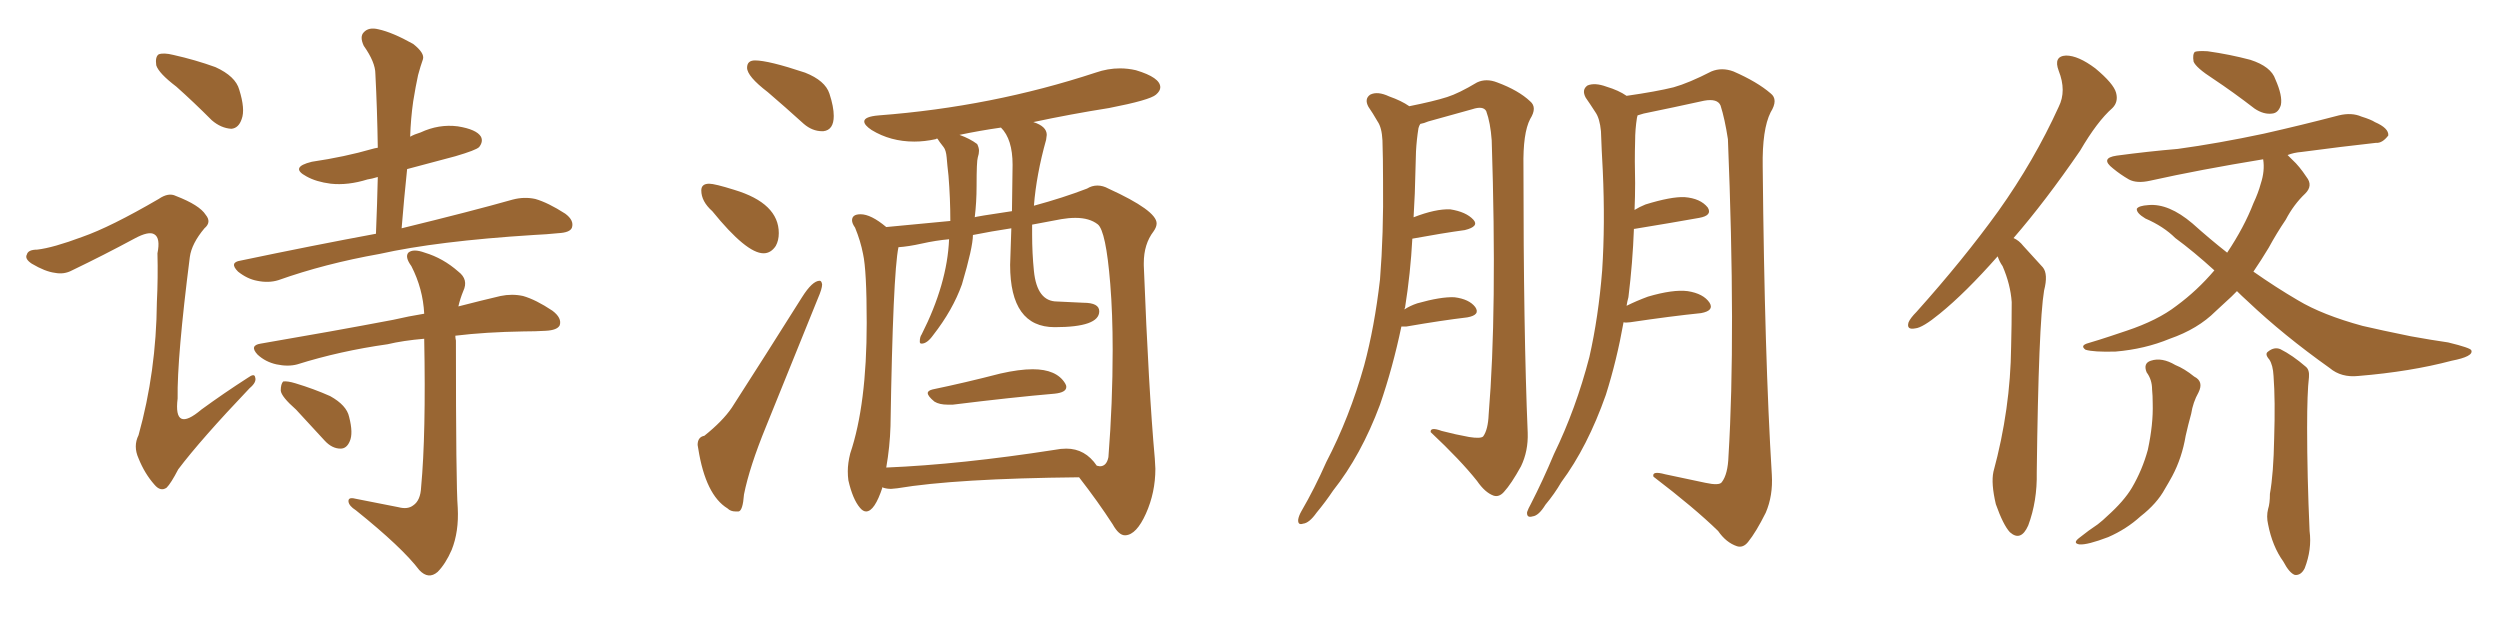 <svg xmlns="http://www.w3.org/2000/svg" xmlns:xlink="http://www.w3.org/1999/xlink" width="600" height="150"><path fill="#996633" padding="10" d="M42.33 20.80L42.33 20.80Q38.09 17.58 37.50 15.67L37.50 15.67Q37.21 13.62 38.09 13.04L38.09 13.04Q39.26 12.60 41.60 13.18L41.60 13.18Q46.88 14.36 51.71 16.11L51.71 16.11Q56.54 18.31 57.42 21.53L57.42 21.53Q58.89 26.22 58.01 28.56L58.01 28.56Q57.28 30.76 55.52 30.91L55.52 30.91Q53.03 30.76 50.83 28.86L50.83 28.86Q46.44 24.46 42.33 20.80ZM19.78 56.84L19.78 56.84Q26.51 54.49 38.09 47.75L38.09 47.75Q40.43 46.14 42.19 47.02L42.19 47.02Q47.90 49.22 49.37 51.56L49.37 51.56Q50.83 53.32 49.07 54.79L49.07 54.79Q46.00 58.45 45.56 61.67L45.56 61.67Q42.48 85.84 42.63 95.65L42.63 95.65Q41.60 104.00 48.34 98.29L48.34 98.29Q53.76 94.34 59.47 90.67L59.47 90.67Q61.08 89.50 61.23 90.53L61.23 90.53Q61.67 91.70 59.91 93.16L59.91 93.16Q48.19 105.47 42.77 112.65L42.77 112.65Q41.02 116.02 39.99 117.04L39.99 117.04Q38.53 118.07 37.06 116.31L37.06 116.31Q34.72 113.67 33.25 110.01L33.25 110.01Q31.93 107.08 33.25 104.44L33.25 104.44Q37.50 89.21 37.65 72.51L37.65 72.51Q37.94 66.65 37.79 60.79L37.79 60.79Q38.53 57.13 37.06 56.25L37.06 56.25Q35.74 55.37 32.23 57.28L32.23 57.28Q24.90 61.23 17.29 64.89L17.29 64.89Q15.38 65.92 13.18 65.48L13.18 65.48Q10.84 65.19 7.62 63.28L7.62 63.28Q5.86 62.11 6.45 61.08L6.45 61.08Q6.74 59.91 8.94 59.91L8.94 59.91Q12.74 59.47 19.78 56.84ZM90.23 56.10L90.23 56.10Q90.53 48.78 90.67 42.48L90.67 42.48Q89.21 42.92 88.18 43.07L88.18 43.07Q83.50 44.53 79.39 44.09L79.39 44.09Q75.88 43.65 73.54 42.33L73.54 42.33Q69.43 40.14 74.85 38.82L74.85 38.82Q82.76 37.65 89.36 35.74L89.36 35.74Q89.79 35.60 90.67 35.45L90.67 35.45Q90.53 26.22 90.09 17.72L90.09 17.72Q90.09 14.94 87.30 10.99L87.30 10.99Q86.28 8.79 87.30 7.76L87.30 7.76Q88.48 6.45 90.82 7.03L90.82 7.03Q94.19 7.76 99.17 10.55L99.17 10.55Q101.95 12.74 101.51 14.21L101.51 14.21Q100.93 15.82 100.34 18.02L100.34 18.02Q99.76 20.65 99.17 24.32L99.17 24.32Q98.58 28.42 98.44 32.81L98.44 32.81Q99.46 32.23 100.93 31.79L100.93 31.79Q105.32 29.74 109.86 30.32L109.86 30.32Q114.40 31.05 115.43 32.81L115.43 32.81Q116.02 33.98 114.99 35.30L114.99 35.30Q114.26 36.04 109.28 37.50L109.28 37.50Q103.13 39.11 97.71 40.58L97.71 40.58Q96.97 47.61 96.39 54.79L96.39 54.79Q113.23 50.68 123.05 47.90L123.05 47.90Q125.83 47.17 128.47 47.75L128.47 47.75Q131.54 48.63 135.64 51.27L135.64 51.27Q137.84 52.88 137.26 54.64L137.26 54.64Q136.82 55.81 134.03 55.96L134.03 55.96Q131.25 56.25 128.03 56.40L128.03 56.40Q104.88 57.86 91.11 60.94L91.11 60.94Q77.93 63.28 66.80 67.24L66.80 67.24Q64.45 67.97 61.67 67.38L61.67 67.38Q59.33 66.94 57.13 65.19L57.13 65.19Q54.93 62.99 57.71 62.55L57.71 62.55Q75.15 58.89 90.23 56.10ZM95.65 121.73L95.65 121.73Q97.85 122.31 99.17 121.29L99.17 121.29Q100.93 120.12 101.07 116.89L101.07 116.89Q102.25 104.30 101.81 81.30L101.81 81.30Q96.68 81.74 93.02 82.62L93.02 82.62Q81.59 84.23 71.34 87.45L71.34 87.45Q69.14 88.04 66.36 87.45L66.36 87.45Q63.72 86.87 61.82 85.11L61.82 85.11Q59.77 82.91 62.55 82.47L62.55 82.47Q79.69 79.54 94.34 76.76L94.34 76.76Q98.14 75.88 101.81 75.29L101.81 75.29Q101.51 69.29 98.73 63.87L98.73 63.87Q97.12 61.67 98.00 60.64L98.00 60.64Q99.17 59.62 101.95 60.64L101.95 60.64Q106.35 61.96 110.01 65.19L110.01 65.19Q112.50 67.09 111.18 69.87L111.18 69.87Q110.45 71.63 110.01 73.54L110.01 73.54Q115.72 72.07 120.12 71.04L120.12 71.04Q122.90 70.46 125.54 71.04L125.54 71.04Q128.61 71.92 132.57 74.56L132.57 74.56Q134.91 76.32 134.33 78.08L134.33 78.08Q133.74 79.25 130.96 79.39L130.96 79.39Q128.47 79.54 125.68 79.54L125.68 79.54Q116.46 79.69 109.28 80.57L109.28 80.57Q109.28 81.15 109.42 81.74L109.42 81.74Q109.42 116.46 109.86 121.88L109.86 121.88Q110.16 127.59 108.40 131.98L108.40 131.98Q106.93 135.35 105.03 137.26L105.03 137.26Q102.83 139.16 100.63 136.82L100.63 136.82Q96.53 131.40 85.40 122.46L85.40 122.46Q83.79 121.44 83.64 120.41L83.64 120.41Q83.50 119.24 85.25 119.68L85.25 119.68Q90.38 120.70 95.65 121.73ZM71.04 98.29L71.04 98.29L71.04 98.29Q67.53 95.21 67.38 93.75L67.38 93.75Q67.38 92.14 67.97 91.55L67.97 91.55Q68.99 91.41 70.90 91.99L70.90 91.99Q75.29 93.31 79.25 95.07L79.25 95.07Q83.20 97.27 83.79 100.05L83.79 100.05Q84.81 104.00 83.94 105.91L83.94 105.91Q83.20 107.67 81.74 107.67L81.74 107.67Q79.69 107.67 77.93 105.76L77.93 105.76Q74.27 101.81 71.04 98.29ZM197.31 31.49L197.61 31.49Q200.10 31.20 200.10 27.83L200.10 27.83Q200.10 25.63 199.07 22.49Q198.05 19.34 193.21 17.43L193.21 17.43Q184.42 14.50 181.20 14.50L181.20 14.50Q179.30 14.50 179.30 16.26L179.30 16.26Q179.30 18.31 184.28 22.12L184.28 22.12Q188.38 25.63 192.92 29.74L192.92 29.74Q194.97 31.49 197.31 31.49L197.31 31.49ZM183.25 60.79L183.25 60.79Q185.01 60.79 186.18 59.03L186.18 59.03Q186.91 57.71 186.91 55.96L186.91 55.96Q186.91 48.78 176.22 45.56L176.22 45.56Q171.53 44.09 170.21 44.09L170.21 44.09Q168.31 44.09 168.31 45.70L168.31 45.70Q168.31 48.34 170.95 50.68L170.95 50.68Q179.15 60.79 183.25 60.79ZM176.51 122.75L177.25 122.75Q178.27 122.61 178.56 118.65L178.56 118.65Q179.88 112.06 183.84 102.39L183.84 102.39L196.29 71.63Q197.31 69.29 197.31 68.26L197.31 68.26Q197.17 67.38 196.73 67.38L196.73 67.38Q194.97 67.38 192.48 71.34L192.48 71.34Q183.54 85.55 175.63 97.85L175.63 97.85Q173.44 101.07 169.04 104.59L169.04 104.59Q167.43 104.88 167.43 106.79L167.43 106.79L167.58 107.67Q169.34 118.80 174.61 122.02L174.61 122.02Q175.34 122.75 176.51 122.75L176.51 122.75ZM227.49 97.12L228.66 97.12Q242.87 95.36 253.13 94.48L253.13 94.48Q255.91 94.19 255.91 92.87L255.91 92.87Q255.91 92.43 255.62 91.99L255.62 91.99Q253.56 88.62 247.85 88.62L247.85 88.62Q244.63 88.62 240.09 89.65L240.09 89.65Q231.59 91.85 223.83 93.46L223.83 93.46Q222.66 93.75 222.66 94.34L222.66 94.34Q222.66 95.07 224.27 96.39L224.27 96.39Q225.44 97.12 227.49 97.12L227.49 97.12ZM269.97 128.47L270.12 128.47Q272.75 128.32 275.02 123.27Q277.29 118.21 277.29 112.50L277.29 112.50L277.15 110.01Q275.68 93.75 274.51 63.72L274.51 63.72L274.51 63.13Q274.51 58.59 276.86 55.52L276.86 55.52Q277.59 54.49 277.59 53.61L277.59 53.61Q277.59 50.54 266.02 45.26L266.02 45.26Q264.70 44.53 263.38 44.53L263.38 44.53Q262.06 44.53 260.89 45.26L260.89 45.26Q255.18 47.46 248.14 49.37L248.14 49.37Q248.73 41.89 251.07 33.54L251.07 33.54L251.22 32.37Q251.22 30.32 248.00 29.30L248.00 29.30Q256.93 27.39 266.16 25.93L266.16 25.93Q275.98 24.02 277.44 22.71L277.44 22.71Q278.47 21.83 278.47 20.95L278.47 20.95Q278.47 18.60 272.61 16.85L272.61 16.85Q270.70 16.41 268.80 16.41L268.80 16.41Q265.87 16.41 262.94 17.43L262.94 17.43Q238.04 25.63 210.94 27.69L210.94 27.69Q207.42 27.98 207.42 29.15L207.42 29.15Q207.42 30.03 209.18 31.20L209.18 31.20Q213.72 33.98 219.43 33.98L219.43 33.98Q221.92 33.98 224.56 33.40L224.56 33.40L224.85 33.25Q225 33.25 225.07 33.40Q225.15 33.54 225.51 34.06Q225.88 34.57 226.46 35.30Q227.05 36.04 227.20 37.79Q227.34 39.55 227.64 42.19L227.64 42.19Q228.08 47.61 228.08 53.03L228.08 53.03L212.70 54.49Q209.03 51.42 206.54 51.42L206.54 51.42Q204.49 51.42 204.49 52.88L204.49 52.88Q204.49 53.61 205.22 54.64L205.22 54.64Q206.54 57.86 207.13 60.94L207.13 60.94Q208.01 64.89 208.01 77.49L208.01 77.49Q208.01 97.12 204.05 108.84L204.05 108.84Q203.47 111.18 203.47 113.09L203.47 113.09Q203.47 114.26 203.61 115.28L203.61 115.28Q204.64 119.82 206.40 121.88L206.40 121.88Q207.13 122.75 207.86 122.75L207.86 122.75Q209.91 122.75 211.82 116.89L211.82 116.89L211.96 117.04Q212.84 117.33 213.87 117.33L213.87 117.33L215.33 117.19Q229.39 114.84 258.98 114.55L258.98 114.55Q263.53 120.41 267.04 125.83L267.04 125.83Q268.51 128.47 269.97 128.47L269.97 128.47ZM212.70 112.21L212.70 112.21Q213.57 107.23 213.72 102.25L213.72 102.25Q214.31 65.63 215.63 59.33L215.63 59.33Q217.97 59.18 221.26 58.45Q224.56 57.71 227.78 57.42L227.78 57.42Q227.34 68.12 221.19 80.27L221.19 80.27Q220.75 80.86 220.75 82.03L220.75 82.03Q220.75 82.47 221.19 82.47L221.19 82.47Q222.51 82.47 223.97 80.42L223.97 80.42Q228.66 74.41 230.86 68.26L230.86 68.26Q233.50 59.33 233.50 56.40L233.50 56.40Q237.89 55.52 242.72 54.79L242.72 54.79L242.43 63.57Q242.43 78.52 253.13 78.52L253.13 78.52Q263.82 78.52 263.82 74.71L263.82 74.71Q263.82 72.66 260.01 72.66L260.01 72.66L253.71 72.36Q248.88 72.36 248.14 65.04L248.14 65.04Q247.71 60.79 247.71 56.25L247.71 56.25L247.71 53.91L254.74 52.59Q256.49 52.29 258.11 52.29L258.11 52.29Q261.47 52.29 263.45 53.83Q265.43 55.37 266.46 68.12L266.46 68.12Q267.04 75.29 267.04 83.94L267.04 83.94Q267.04 96.68 266.02 109.72L266.02 109.72Q265.58 111.91 263.96 111.91L263.96 111.91L263.23 111.77Q260.45 107.67 255.91 107.67L255.91 107.67Q254.59 107.67 253.13 107.96L253.13 107.96Q230.57 111.47 212.70 112.21ZM233.94 52.15L233.94 52.15Q234.38 48.49 234.38 44.68L234.38 44.68Q234.38 38.67 234.67 37.79Q234.96 36.91 234.96 36.18L234.96 36.18Q234.96 35.45 234.52 34.57L234.52 34.57Q232.76 33.25 230.27 32.37L230.27 32.37Q235.11 31.35 240.23 30.62L240.23 30.62Q243.02 33.40 243.02 39.55L243.02 39.55L242.87 50.68Q233.94 52.00 233.94 52.15ZM336.33 78.37L336.33 78.37Q334.28 88.18 331.20 97.12L331.20 97.12Q326.66 109.28 319.92 117.77L319.92 117.77Q318.16 120.41 315.97 123.05L315.97 123.05Q314.21 125.54 312.74 125.68L312.74 125.68Q311.43 126.12 311.57 124.66L311.57 124.66Q311.72 123.78 312.30 122.75L312.30 122.75Q315.53 117.19 318.31 110.89L318.31 110.89Q323.88 100.20 327.39 87.74L327.39 87.74Q329.88 78.52 331.20 67.09L331.20 67.09Q332.08 56.10 331.93 43.36L331.93 43.36Q331.93 38.09 331.79 33.69L331.79 33.69Q331.64 30.62 330.62 29.15L330.62 29.15Q329.44 27.10 328.42 25.63L328.42 25.63Q327.39 23.73 328.86 22.71L328.86 22.71Q330.62 21.83 333.40 23.14L333.40 23.14Q336.33 24.17 338.23 25.49L338.23 25.49Q344.09 24.32 347.31 23.29L347.31 23.29Q350.10 22.41 354.49 19.78L354.49 19.78Q356.69 18.75 359.33 19.78L359.33 19.78Q364.45 21.68 367.24 24.32L367.24 24.32Q368.99 25.78 367.24 28.56L367.24 28.56Q365.48 31.93 365.63 39.99L365.63 39.99Q365.63 79.54 366.65 103.86L366.65 103.86Q366.80 108.25 365.04 111.91L365.04 111.91Q362.70 116.16 360.94 118.07L360.94 118.07Q359.77 119.38 358.45 118.95L358.45 118.95Q356.40 118.21 354.49 115.43L354.49 115.43Q350.54 110.45 343.36 103.71L343.36 103.71Q343.21 102.39 346.00 103.42L346.00 103.42Q349.37 104.30 352.59 104.88L352.59 104.88Q355.37 105.32 355.96 104.74L355.96 104.74Q357.13 103.13 357.28 99.46L357.28 99.46Q359.33 74.71 358.01 33.69L358.01 33.69Q357.71 29.44 356.69 26.66L356.69 26.66Q355.96 25.34 353.32 26.22L353.32 26.22Q348.05 27.69 342.77 29.15L342.77 29.15Q341.75 29.59 340.87 29.74L340.87 29.74Q340.58 30.18 340.43 30.76L340.43 30.76Q339.99 33.54 339.84 36.33L339.84 36.33Q339.70 41.02 339.55 46.44L339.55 46.44Q339.40 49.37 339.26 52.15L339.26 52.15Q344.53 50.10 348.05 50.24L348.05 50.24Q351.86 50.83 353.61 52.73L353.61 52.73Q355.08 54.35 351.56 55.22L351.56 55.22Q346.14 55.96 338.96 57.28L338.96 57.28Q338.53 65.48 337.21 73.83L337.21 73.83Q337.06 74.12 337.06 74.27L337.06 74.27Q338.38 73.39 340.14 72.80L340.14 72.80Q345.85 71.19 349.07 71.34L349.07 71.34Q352.59 71.78 354.05 73.68L354.05 73.68Q355.37 75.59 352.15 76.17L352.15 76.17Q346.00 76.90 337.50 78.37L337.50 78.37Q336.77 78.37 336.33 78.37ZM389.65 77.34L389.65 77.34L389.65 77.34Q388.04 86.43 385.40 94.78L385.40 94.78Q381.01 107.23 374.71 115.72L374.71 115.72Q373.10 118.51 370.90 121.14L370.90 121.14Q369.29 123.78 367.82 123.93L367.82 123.93Q366.36 124.37 366.50 122.90L366.50 122.90Q366.80 122.02 367.38 121.00L367.38 121.00Q370.31 115.28 372.95 108.98L372.95 108.98Q378.22 98.14 381.45 85.69L381.45 85.69Q383.64 76.03 384.52 64.89L384.52 64.89Q385.25 53.76 384.67 41.02L384.67 41.02Q384.38 35.89 384.23 31.49L384.23 31.49Q383.94 28.42 382.91 26.95L382.91 26.95Q381.59 24.90 380.57 23.44L380.57 23.44Q379.54 21.53 381.01 20.51L381.01 20.51Q382.76 19.78 385.55 20.80L385.55 20.80Q388.48 21.68 390.38 23.00L390.38 23.00Q397.56 21.97 401.66 20.95L401.66 20.95Q405.32 19.92 410.74 17.14L410.74 17.14Q413.23 16.11 416.02 17.14L416.02 17.14Q421.73 19.63 424.95 22.41L424.95 22.41Q426.86 23.88 424.95 26.95L424.95 26.95Q422.90 31.05 423.05 39.99L423.05 39.99Q423.49 85.69 425.24 113.96L425.24 113.96Q425.54 118.95 423.78 123.05L423.78 123.05Q421.44 127.73 419.53 130.08L419.53 130.08Q418.36 131.54 416.89 131.10L416.89 131.10Q414.26 130.22 412.35 127.44L412.35 127.44Q406.64 121.88 396.83 114.40L396.83 114.40Q396.39 112.94 399.61 113.82L399.61 113.82Q404.44 114.84 409.28 115.87L409.28 115.87Q412.65 116.60 413.23 115.72L413.23 115.72Q414.70 113.82 414.84 109.42L414.84 109.42Q416.60 80.57 414.70 33.40L414.70 33.40Q413.96 28.56 412.94 25.34L412.94 25.34Q412.21 23.58 408.98 24.17L408.98 24.17Q401.66 25.78 394.48 27.25L394.48 27.25Q393.60 27.54 393.02 27.69L393.02 27.69Q393.02 27.83 392.87 28.27L392.87 28.27Q392.43 31.05 392.43 33.84L392.43 33.84Q392.29 38.53 392.43 43.95L392.43 43.95Q392.43 47.17 392.29 50.39L392.29 50.39Q393.46 49.66 394.92 49.07L394.92 49.07Q401.07 47.17 404.30 47.31L404.30 47.31Q408.11 47.61 409.86 49.80L409.86 49.80Q411.04 51.71 407.81 52.29L407.81 52.29Q401.22 53.47 392.29 54.93L392.29 54.93Q392.29 54.93 392.14 54.93L392.14 54.93Q391.85 62.99 390.82 71.34L390.82 71.34Q390.53 72.36 390.38 73.39L390.38 73.39Q392.72 72.22 395.51 71.19L395.51 71.19Q401.51 69.43 405.03 69.87L405.03 69.87Q408.84 70.46 410.30 72.66L410.30 72.66Q411.47 74.56 408.25 75.15L408.25 75.15Q401.07 75.88 391.26 77.34L391.26 77.34Q390.09 77.49 389.65 77.34ZM479.44 61.52L479.44 61.52Q471.68 70.31 465.53 75.29L465.53 75.29Q461.43 78.66 459.67 78.81L459.67 78.81Q457.47 79.25 458.06 77.34L458.06 77.34Q458.50 76.32 459.96 74.85L459.96 74.85Q471.24 62.26 479.59 50.68L479.59 50.68Q488.23 38.53 494.09 25.63L494.09 25.63Q496.00 21.83 494.09 16.99L494.09 16.99Q492.77 13.48 495.85 13.33L495.85 13.33Q498.78 13.33 502.88 16.41L502.88 16.41Q507.28 20.07 507.86 22.27L507.86 22.27Q508.45 24.46 506.98 25.93L506.98 25.93Q503.32 29.15 499.22 36.18L499.22 36.18Q490.87 48.34 483.25 57.13L483.25 57.13Q484.57 57.71 485.60 59.03L485.60 59.03Q487.50 61.08 490.28 64.16L490.28 64.16Q491.60 65.77 490.58 69.73L490.58 69.73Q489.26 77.64 488.82 113.38L488.82 113.38Q488.96 120.26 486.77 126.12L486.77 126.12Q485.01 130.08 482.37 127.73L482.37 127.73Q480.76 125.98 479.00 121.00L479.00 121.00Q477.83 116.02 478.42 113.23L478.42 113.23Q482.52 98.14 482.67 83.20L482.67 83.20Q482.81 77.93 482.81 72.51L482.81 72.51Q482.52 68.26 480.62 63.87L480.62 63.87Q479.88 62.84 479.44 61.52ZM515.19 89.36L515.19 89.36Q514.31 87.16 516.21 86.57L516.21 86.57Q518.85 85.69 522.07 87.60L522.07 87.60Q524.27 88.48 526.61 90.38L526.61 90.38Q528.96 91.55 527.64 94.19L527.64 94.19Q526.32 96.53 525.88 99.32L525.88 99.32Q525.15 101.95 524.56 104.59L524.56 104.59Q523.68 109.86 521.34 114.26L521.34 114.26Q520.46 115.87 519.58 117.33L519.58 117.33Q517.68 120.85 513.72 123.93L513.72 123.93Q510.35 127.00 505.96 128.91L505.96 128.91Q500.98 130.81 499.07 130.66L499.07 130.66Q497.31 130.37 499.07 129.05L499.07 129.05Q501.27 127.29 503.47 125.83L503.47 125.83Q504.79 124.80 505.66 123.93L505.66 123.93Q509.77 120.26 511.67 117.04L511.67 117.04Q514.16 112.79 515.48 107.96L515.48 107.96Q516.80 101.81 516.65 96.83L516.65 96.83Q516.65 94.92 516.50 93.46L516.50 93.46Q516.50 91.11 515.19 89.36ZM544.63 86.28L544.63 86.28Q543.46 84.96 544.34 84.38L544.34 84.38Q545.80 83.20 547.27 83.79L547.27 83.79Q550.20 85.25 553.42 88.04L553.42 88.04Q554.30 88.77 554.15 90.53L554.15 90.53Q553.71 94.19 553.71 102.69L553.71 102.69Q553.71 114.11 554.30 127.44L554.30 127.44Q554.88 131.84 553.13 136.38L553.13 136.38Q552.25 138.13 550.78 137.99L550.78 137.99Q549.46 137.55 548.00 134.77L548.00 134.77Q545.36 131.10 544.34 125.83L544.34 125.83Q543.90 123.93 544.34 122.17L544.34 122.17Q544.78 120.85 544.78 118.51L544.78 118.51Q545.65 113.67 545.80 105.18L545.80 105.18Q546.09 96.09 545.65 90.23L545.65 90.23Q545.51 87.60 544.63 86.28ZM531.15 18.90L531.15 18.90Q527.05 16.26 526.46 14.79L526.46 14.79Q526.17 13.04 526.76 12.45L526.76 12.45Q527.49 12.16 529.83 12.30L529.83 12.30Q535.11 13.04 540.09 14.36L540.09 14.36Q545.07 15.97 546.09 19.04L546.09 19.04Q547.85 23.00 547.41 25.20L547.41 25.20Q546.83 27.10 545.36 27.25L545.36 27.25Q543.31 27.54 541.11 26.07L541.11 26.07Q535.99 22.12 531.15 18.90ZM536.87 69.87L536.87 69.87L536.87 69.87Q536.13 70.61 535.55 71.19L535.55 71.19Q533.64 72.95 531.74 74.71L531.74 74.71Q527.49 78.96 520.75 81.30L520.75 81.30Q514.75 83.79 507.71 84.38L507.71 84.38Q502.44 84.52 500.54 83.94L500.54 83.94Q499.07 82.91 501.27 82.32L501.27 82.32Q503.76 81.59 506.40 80.71L506.40 80.71Q508.59 79.98 510.35 79.39L510.35 79.39Q517.82 76.90 522.36 73.39L522.36 73.39Q527.34 69.73 531.45 64.89L531.45 64.89Q526.46 60.35 522.07 57.13L522.07 57.13Q519.29 54.35 514.89 52.44L514.89 52.44Q512.70 51.12 512.84 50.10L512.84 50.10Q513.28 49.37 515.63 49.22L515.63 49.22Q520.46 48.78 526.17 53.61L526.17 53.61Q530.42 57.42 534.52 60.64L534.52 60.64Q538.62 54.49 540.82 48.78L540.82 48.78Q541.99 46.29 542.58 44.09L542.58 44.09Q543.60 41.02 543.16 38.23L543.16 38.23Q527.93 40.72 516.06 43.36L516.06 43.36Q512.84 44.09 510.94 43.07L510.94 43.07Q508.89 41.89 507.13 40.43L507.13 40.43Q503.91 37.94 508.01 37.35L508.01 37.35Q515.63 36.33 522.66 35.74L522.66 35.74Q532.32 34.42 543.31 32.08L543.31 32.08Q552.39 30.03 561.33 27.69L561.33 27.69Q564.40 26.95 566.75 27.98L566.75 27.98Q569.09 28.71 569.97 29.30L569.97 29.30Q573.34 30.76 573.19 32.52L573.19 32.52Q571.73 34.42 570.26 34.28L570.26 34.28Q562.21 35.16 552.39 36.47L552.39 36.47Q550.49 36.62 549.02 37.21L549.02 37.21Q549.61 37.79 550.20 38.38L550.20 38.38Q551.81 39.84 553.56 42.48L553.56 42.48Q555.18 44.53 553.27 46.44L553.27 46.44Q550.49 49.07 548.58 52.73L548.58 52.73Q546.39 55.96 544.48 59.47L544.48 59.47Q542.72 62.40 540.82 65.19L540.82 65.19Q546.24 68.99 551.51 72.07L551.51 72.07Q557.37 75.59 567.04 78.22L567.04 78.22Q571.44 79.25 578.61 80.71L578.61 80.71Q583.45 81.59 587.55 82.18L587.55 82.18Q592.97 83.50 593.12 84.08L593.12 84.08Q593.70 85.55 588.43 86.57L588.43 86.57Q578.47 89.21 566.02 90.23L566.02 90.23Q561.91 90.67 559.13 88.33L559.13 88.33Q548.00 80.42 539.50 72.36L539.50 72.36Q537.89 70.90 536.87 69.87Z"/></svg>